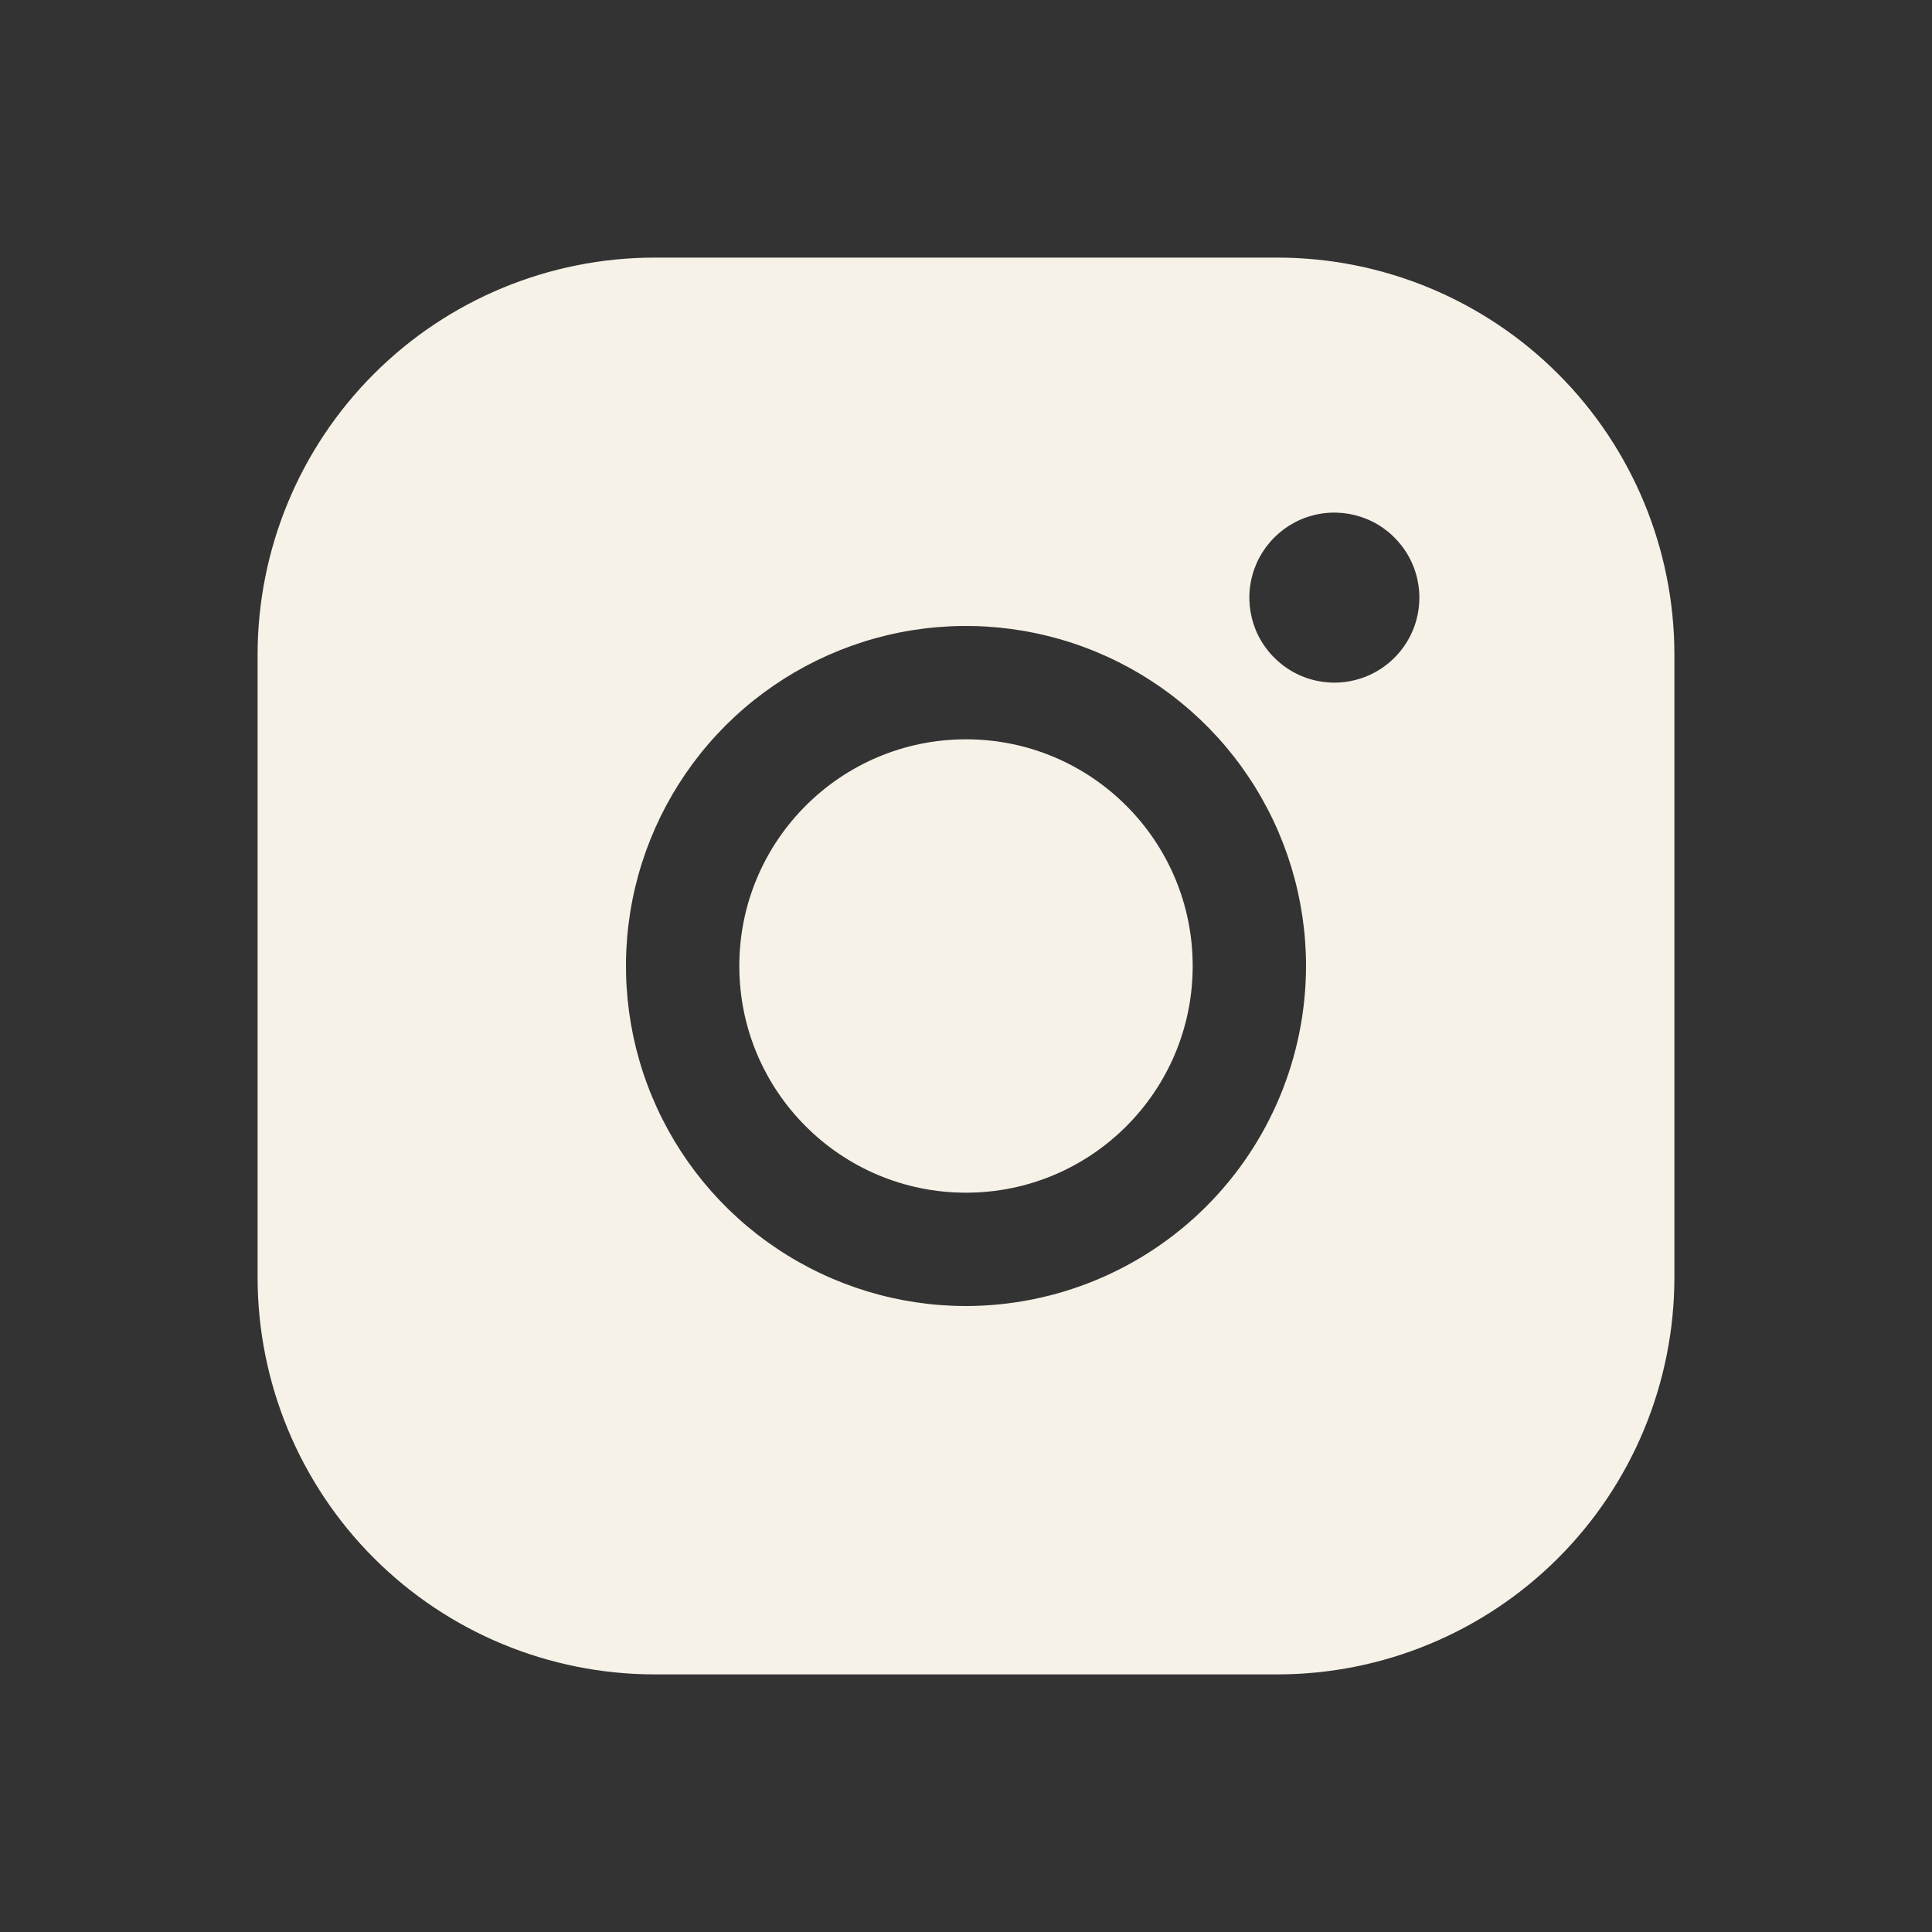 <?xml version="1.0" encoding="UTF-8"?> <svg xmlns="http://www.w3.org/2000/svg" width="30" height="30" viewBox="0 0 30 30" fill="none"><rect x="0" y="0" width="30" height="30" fill="#333333" stroke="none"/><path d="M15 11.48C16.944 11.48 18.52 13.056 18.52 15C18.52 16.944 16.944 18.52 15 18.52C13.056 18.52 11.48 16.944 11.48 15C11.48 13.056 13.056 11.48 15 11.48Z" fill="#F6F2E7"></path><path fill-rule="evenodd" clip-rule="evenodd" d="M19.84 4C21.473 4.002 23.039 4.651 24.194 5.806C25.349 6.961 25.998 8.527 26 10.16V19.84C25.998 21.473 25.349 23.039 24.194 24.194C23.039 25.349 21.473 25.998 19.84 26H10.16C8.527 25.998 6.961 25.349 5.806 24.194C4.651 23.039 4.002 21.473 4 19.84V10.16C4.002 8.527 4.651 6.961 5.806 5.806C6.961 4.651 8.527 4.002 10.16 4H19.84ZM17.021 10.122C16.056 9.722 14.994 9.618 13.97 9.821C12.946 10.025 12.005 10.528 11.266 11.266C10.528 12.005 10.025 12.946 9.821 13.97C9.618 14.994 9.722 16.056 10.122 17.021C10.521 17.985 11.198 18.81 12.067 19.39C12.935 19.97 13.956 20.28 15 20.28C16.4 20.278 17.742 19.722 18.732 18.732C19.722 17.742 20.278 16.4 20.28 15C20.28 13.956 19.97 12.935 19.39 12.067C18.81 11.198 17.985 10.521 17.021 10.122ZM21.225 8.06C20.984 7.961 20.718 7.934 20.462 7.985C20.206 8.036 19.971 8.162 19.787 8.347C19.602 8.531 19.476 8.766 19.425 9.023C19.374 9.279 19.401 9.544 19.5 9.785C19.6 10.026 19.77 10.232 19.987 10.377C20.204 10.523 20.459 10.6 20.72 10.6C21.07 10.6 21.406 10.461 21.653 10.213C21.901 9.966 22.04 9.63 22.04 9.28C22.04 9.019 21.963 8.764 21.817 8.547C21.672 8.33 21.466 8.16 21.225 8.06Z" fill="#F6F2E7"></path></svg> 